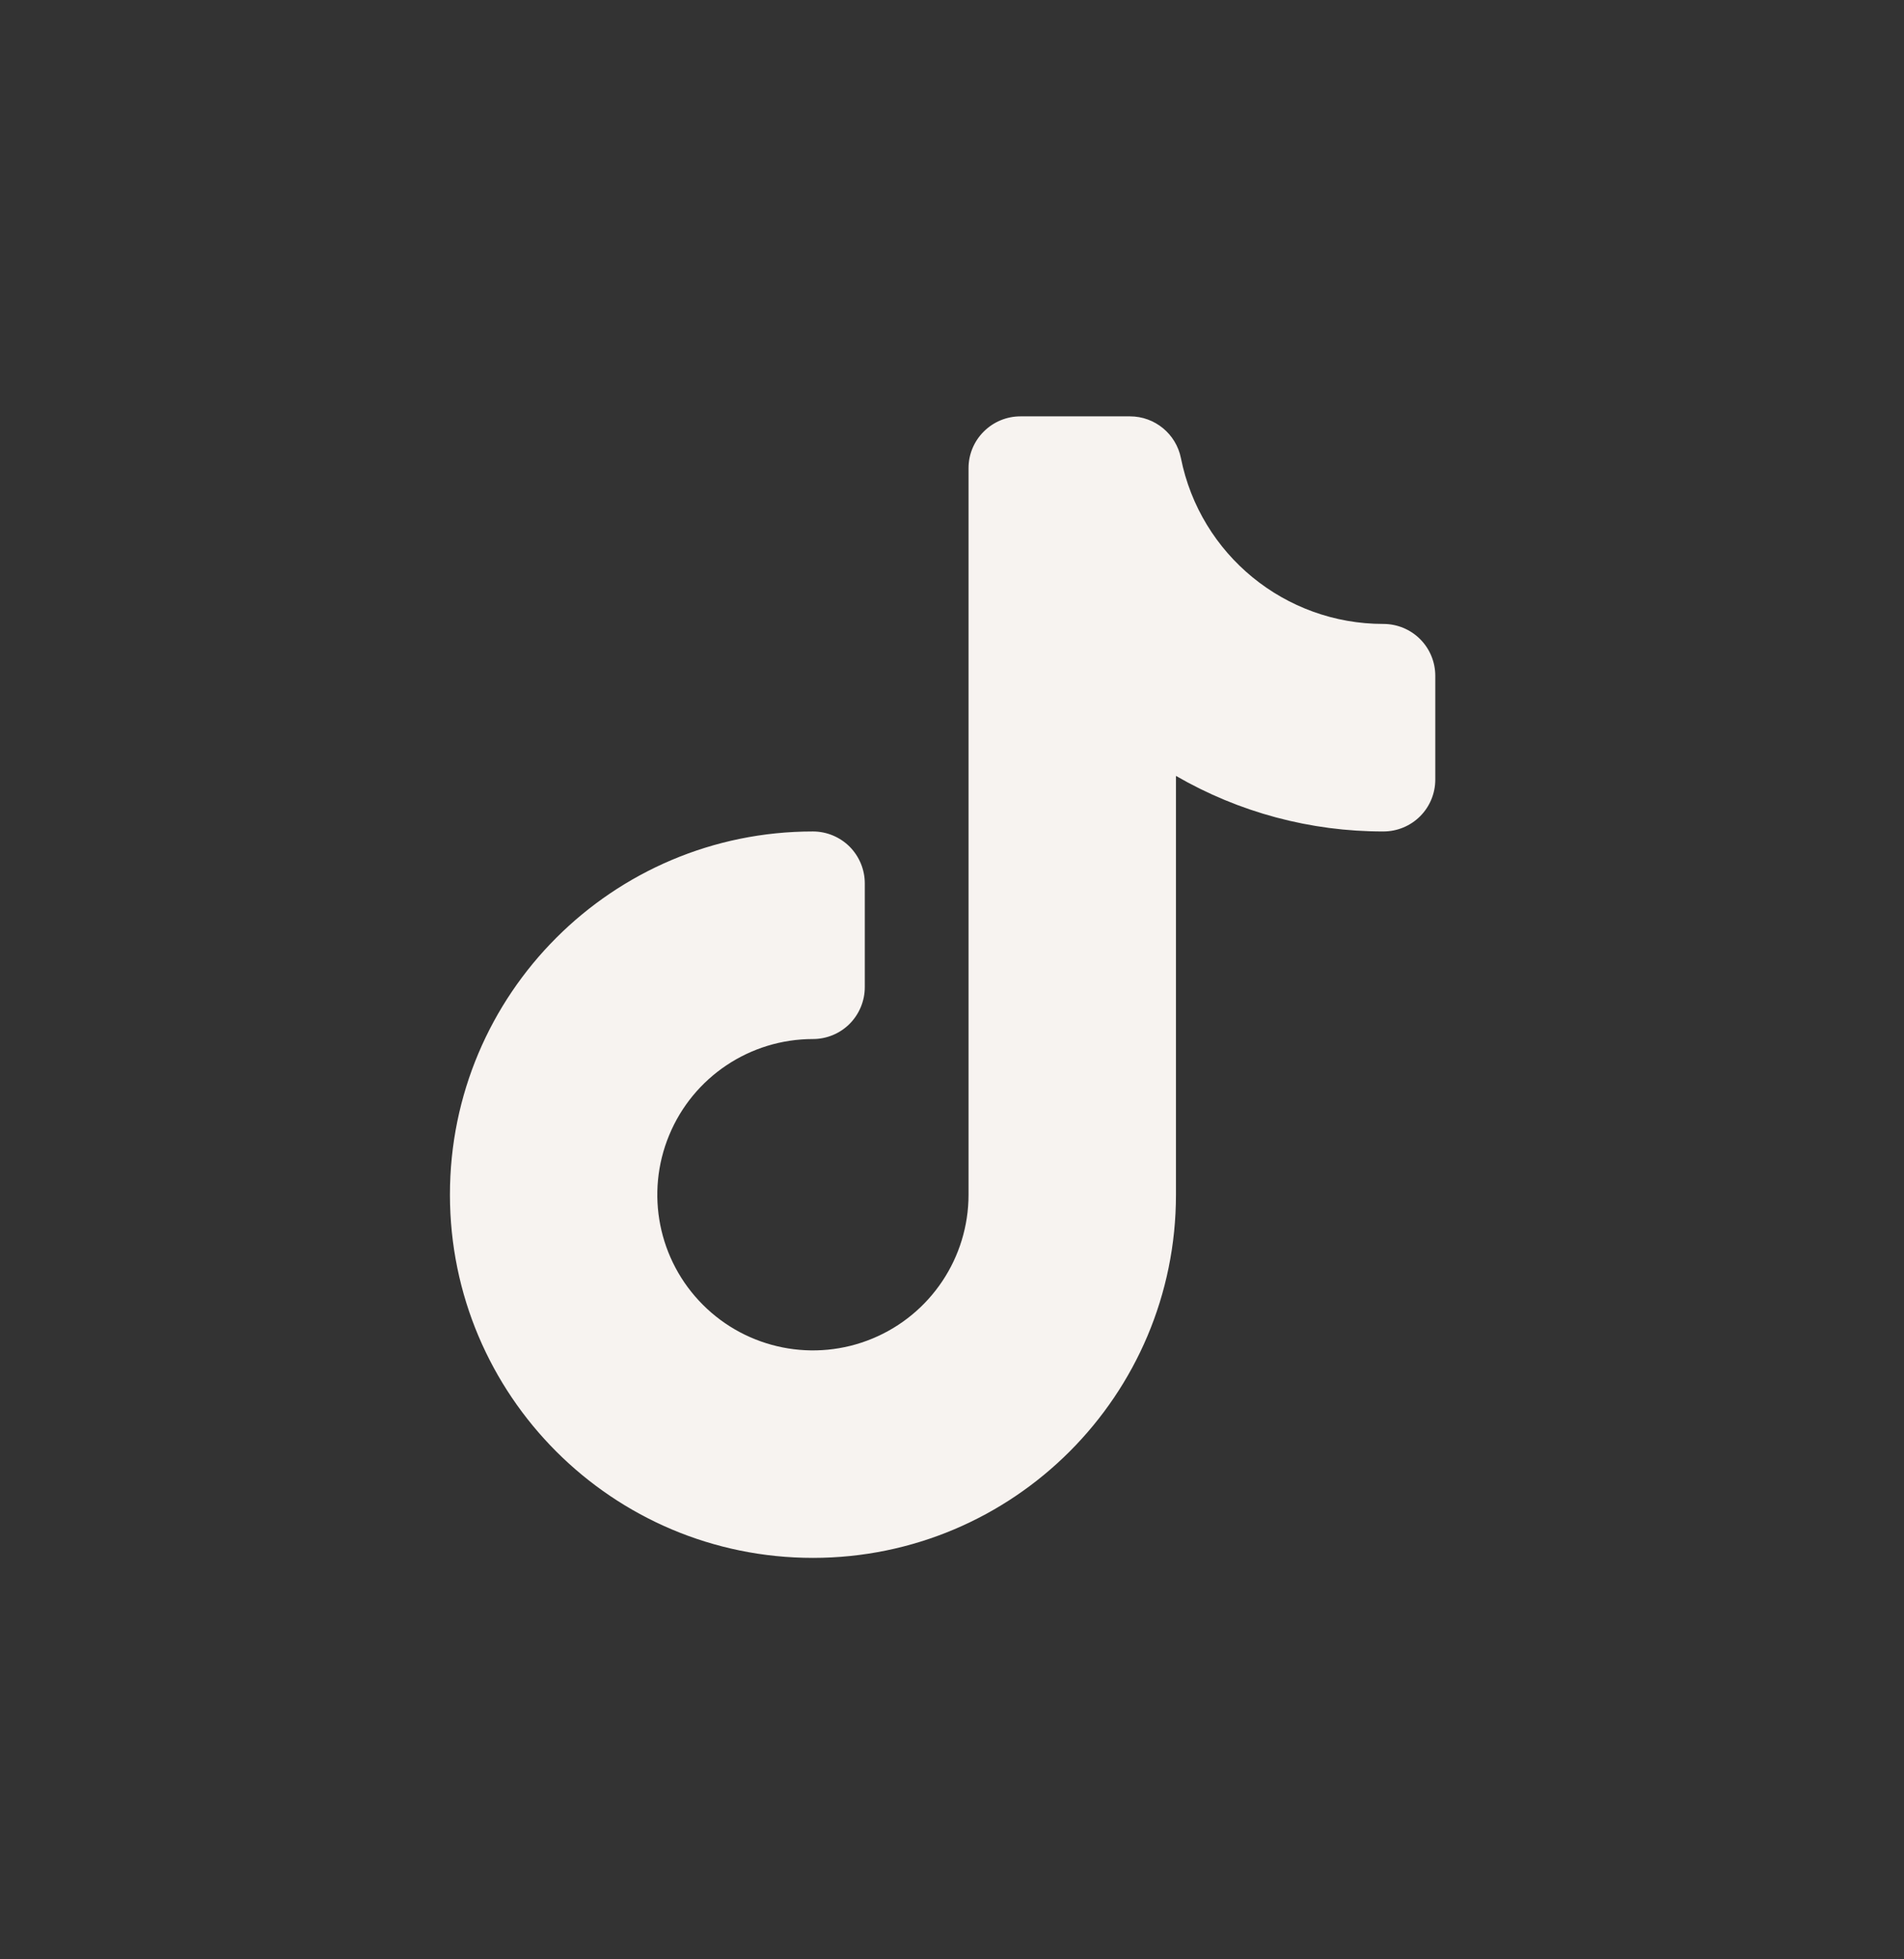<svg width="35" height="36" viewBox="0 0 35 36" fill="none" xmlns="http://www.w3.org/2000/svg">
<rect x="0" y="0" width="35" height="36" fill="#333333" stroke="none"/>
<path d="M17.804 8.604C17.803 8.351 17.904 8.108 18.083 7.93C18.262 7.751 18.504 7.65 18.757 7.65H20.773C21.227 7.65 21.619 7.972 21.708 8.417C22.063 10.191 23.622 11.466 25.43 11.464C25.683 11.464 25.926 11.564 26.105 11.743C26.284 11.922 26.384 12.164 26.384 12.417V14.324C26.384 14.577 26.284 14.819 26.105 14.998C25.926 15.177 25.683 15.277 25.43 15.277C24.091 15.279 22.776 14.927 21.617 14.256V21.951C21.617 25.636 18.629 28.624 14.944 28.624C11.258 28.624 8.271 25.636 8.271 21.951C8.27 18.265 11.258 15.277 14.943 15.277C15.196 15.277 15.439 15.378 15.618 15.556C15.796 15.735 15.897 15.978 15.897 16.231V18.137C15.897 18.39 15.796 18.633 15.618 18.812C15.439 18.991 15.196 19.091 14.943 19.091C13.787 19.091 12.743 19.788 12.301 20.857C11.858 21.925 12.102 23.156 12.921 23.974C13.739 24.792 14.969 25.037 16.038 24.594C17.107 24.151 17.804 23.108 17.804 21.951V8.604Z" fill="#F7F3F0"/>
</svg>
